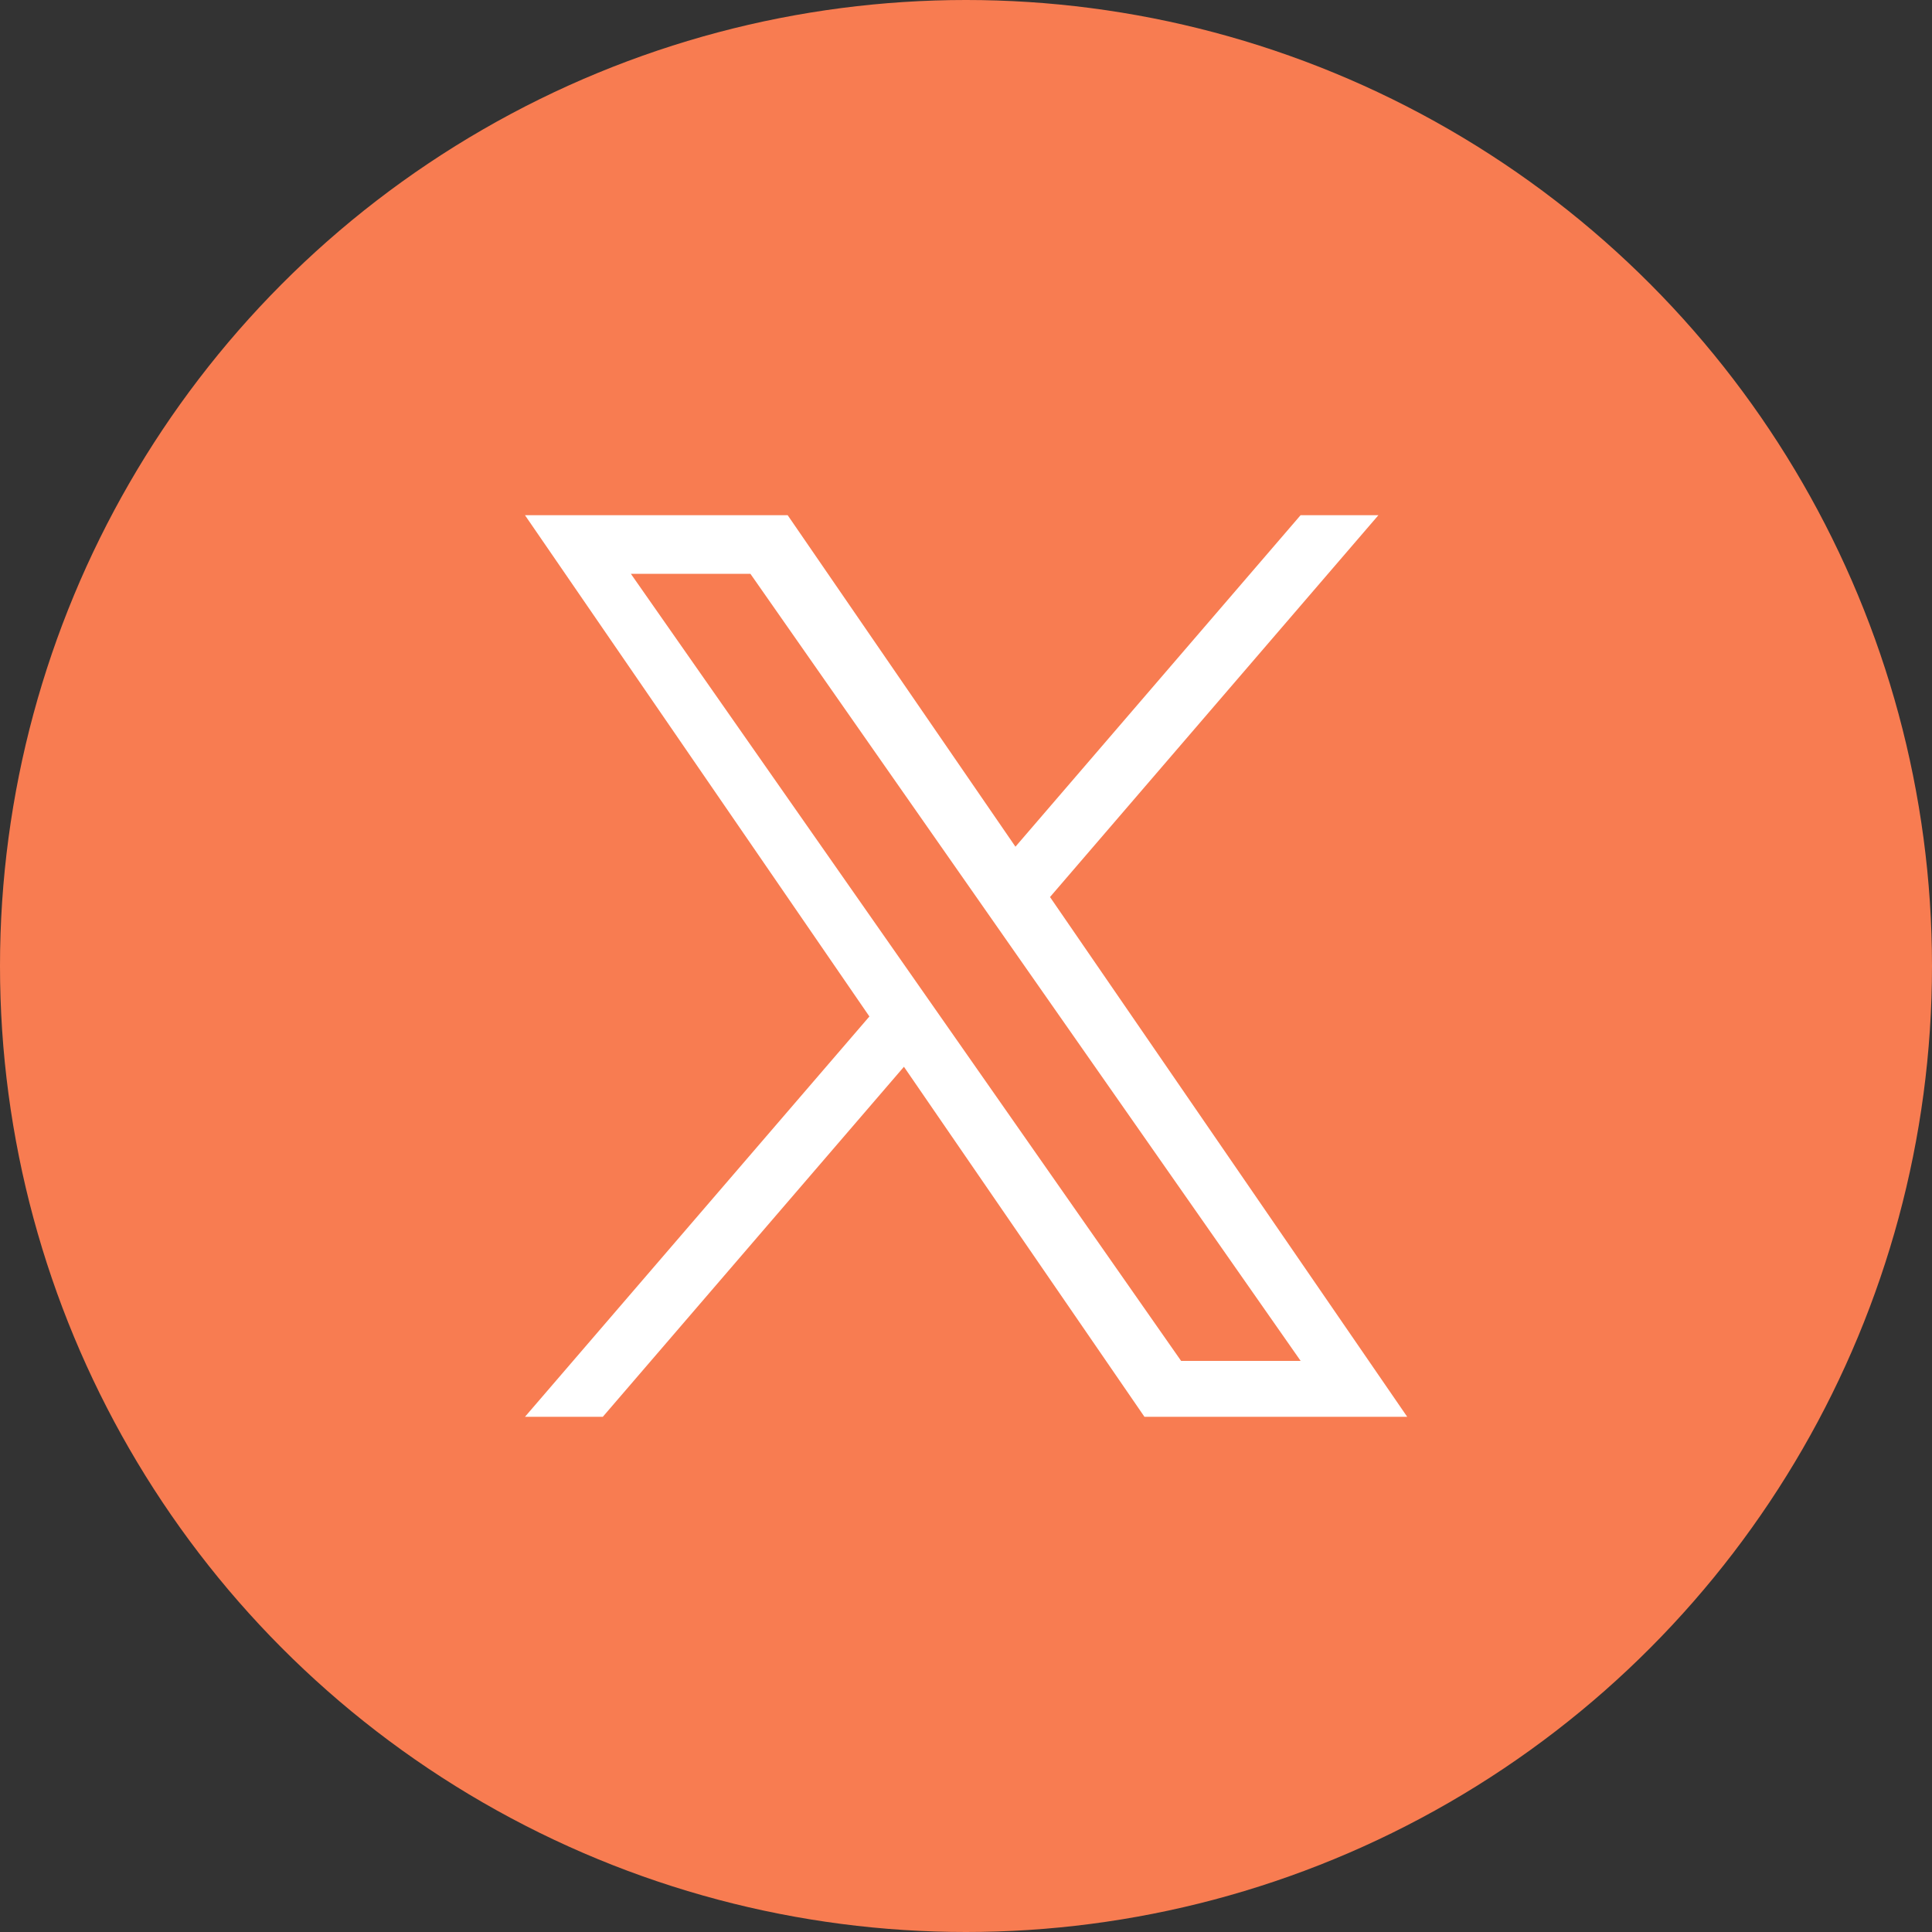 <svg width="32" height="32" viewBox="0 0 32 32" fill="none" xmlns="http://www.w3.org/2000/svg">
<rect x="0" y="0" width="32" height="32" fill="#333333" stroke="none"/>
<circle cx="16" cy="16" r="16" fill="#F87C51"/>
<g clip-path="url(#clip0_2183_4469)">
<rect width="14.933" height="14.933" transform="translate(8.533 8.533)" fill="#F87C51"/>
<path d="M17.392 14.857L22.831 8.533H21.542L16.819 14.024L13.046 8.533H8.695L14.4 16.836L8.695 23.467H9.984L14.972 17.669L18.956 23.467H23.308L17.391 14.857H17.392ZM15.626 16.909L15.048 16.082L10.449 9.504H12.429L16.14 14.813L16.718 15.64L21.543 22.541H19.563L15.626 16.909V16.909Z" fill="white"/>
</g>
<defs>
<clipPath id="clip0_2183_4469">
<rect width="14.933" height="14.933" fill="white" transform="translate(8.533 8.533)"/>
</clipPath>
</defs>
</svg>
